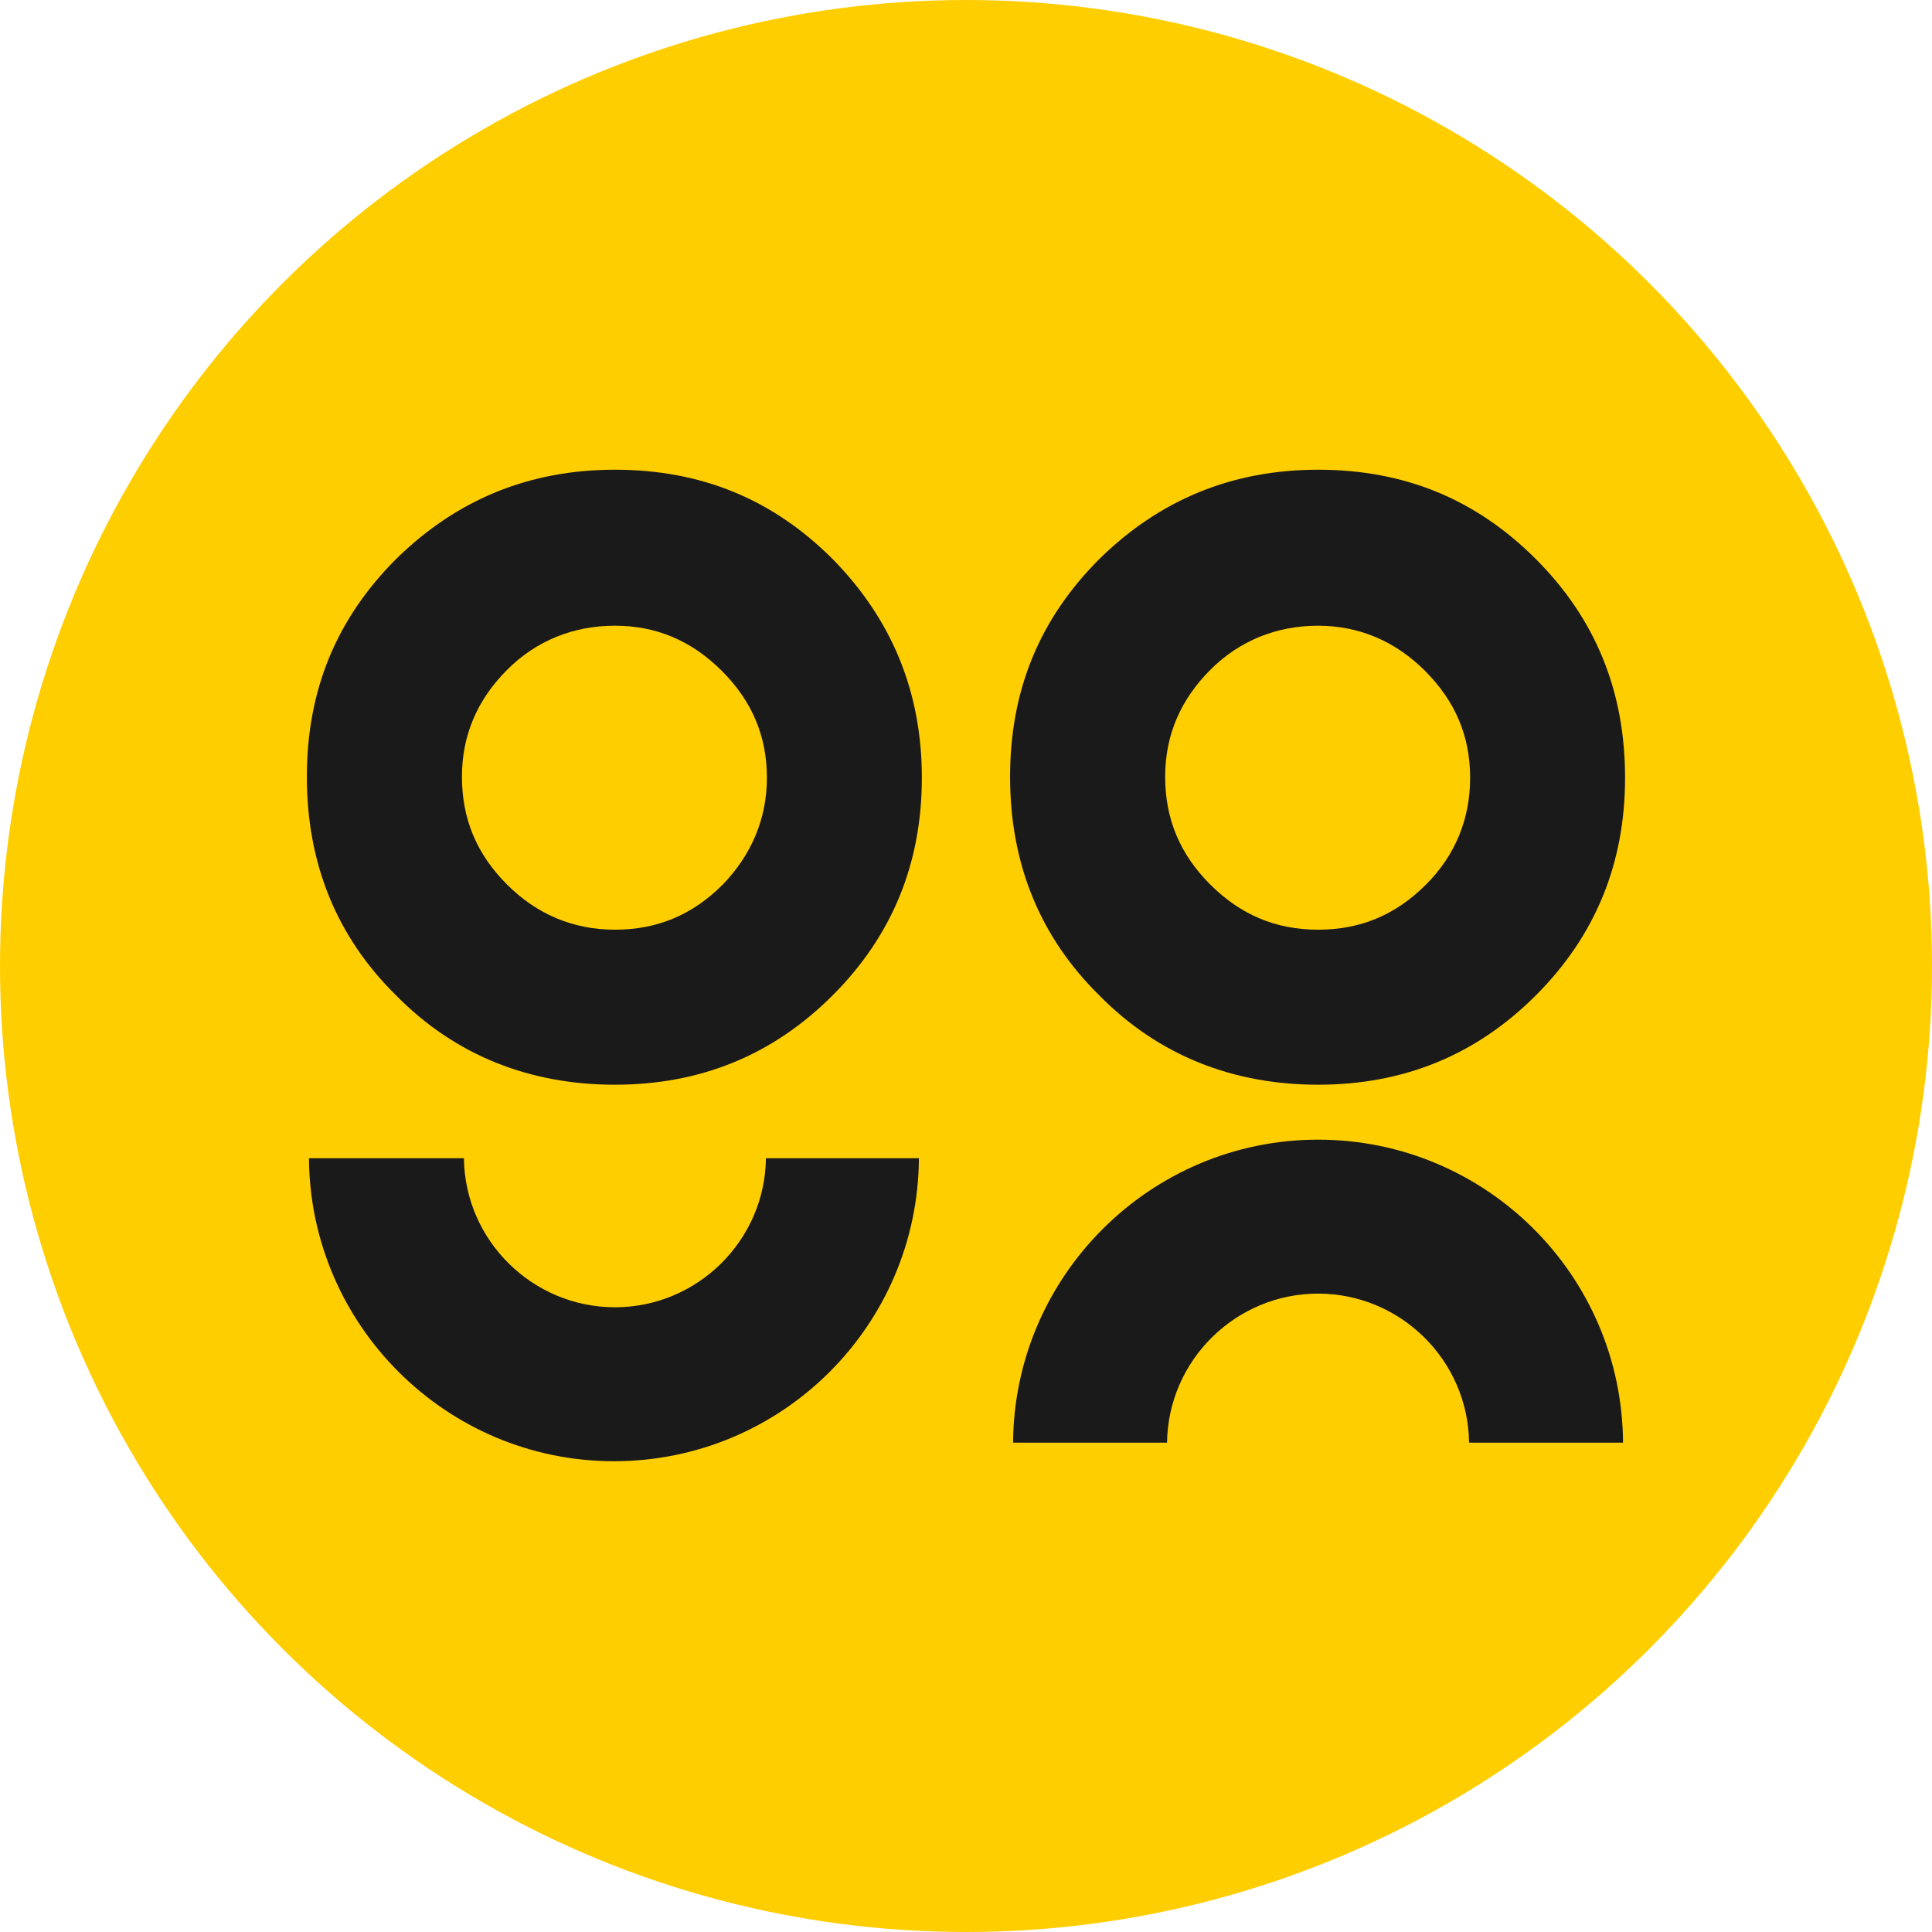 <svg id="Layer_1" xmlns="http://www.w3.org/2000/svg" viewBox="0 0 256 256">
  <defs>
    <style>
      .cls-1 {
        fill: #ffce00;
      }

      .cls-2 {
        fill: #1a1a1a;
      }
    </style>
  </defs>
  <circle class="cls-1" cx="128" cy="128" r="128" />
  <g>
    <path class="cls-2" d="M215.33,103.05c0,11.31-3.9,20.92-11.83,28.85s-17.54,11.83-28.85,11.83-21.18-3.9-28.98-11.83c-7.93-7.8-11.83-17.54-11.83-28.98s3.9-20.92,11.83-28.85c7.93-7.8,17.54-11.83,28.98-11.83s20.92,3.9,28.85,11.83c7.93,7.93,11.83,17.54,11.83,28.98m-20.53,0c0-5.46-1.95-10.14-5.98-14.16-3.9-3.9-8.71-5.98-14.16-5.98s-10.4,1.95-14.29,5.85-5.98,8.58-5.98,14.16,1.95,10.27,5.98,14.29,8.71,5.98,14.29,5.98,10.27-1.95,14.29-5.98c3.9-3.9,5.85-8.71,5.85-14.16" />
    <path class="cls-2" d="M122.15,103.05c0,11.31-3.9,20.92-11.83,28.85s-17.54,11.83-28.85,11.83-21.18-3.9-28.98-11.83c-7.93-7.8-11.83-17.54-11.83-28.98s3.9-20.92,11.83-28.85c7.93-7.8,17.54-11.83,28.98-11.83s20.92,3.9,28.85,11.83c7.8,7.93,11.83,17.54,11.83,28.98m-20.53,0c0-5.46-1.95-10.14-5.98-14.16s-8.71-5.98-14.16-5.98-10.4,1.95-14.29,5.85-5.98,8.58-5.98,14.16,1.95,10.27,5.98,14.29c3.9,3.9,8.71,5.98,14.29,5.98s10.27-1.95,14.29-5.98c3.77-3.9,5.85-8.71,5.85-14.16" />
    <path class="cls-2" d="M101.49,153.47c-.13,10.92-9.1,19.75-20.01,19.75s-19.88-8.84-20.01-19.75h-20.53c.13,22.09,18.19,40.15,40.41,40.15s40.28-17.93,40.41-40.15h-20.27Z" />
    <path class="cls-2" d="M194.66,191.16c-.13-10.92-9.1-19.75-20.01-19.75s-19.88,8.84-20.01,19.75h-20.4c.13-22.09,18.19-40.15,40.41-40.15s40.28,17.93,40.41,40.15h-20.4Z" />
  </g>
</svg>
